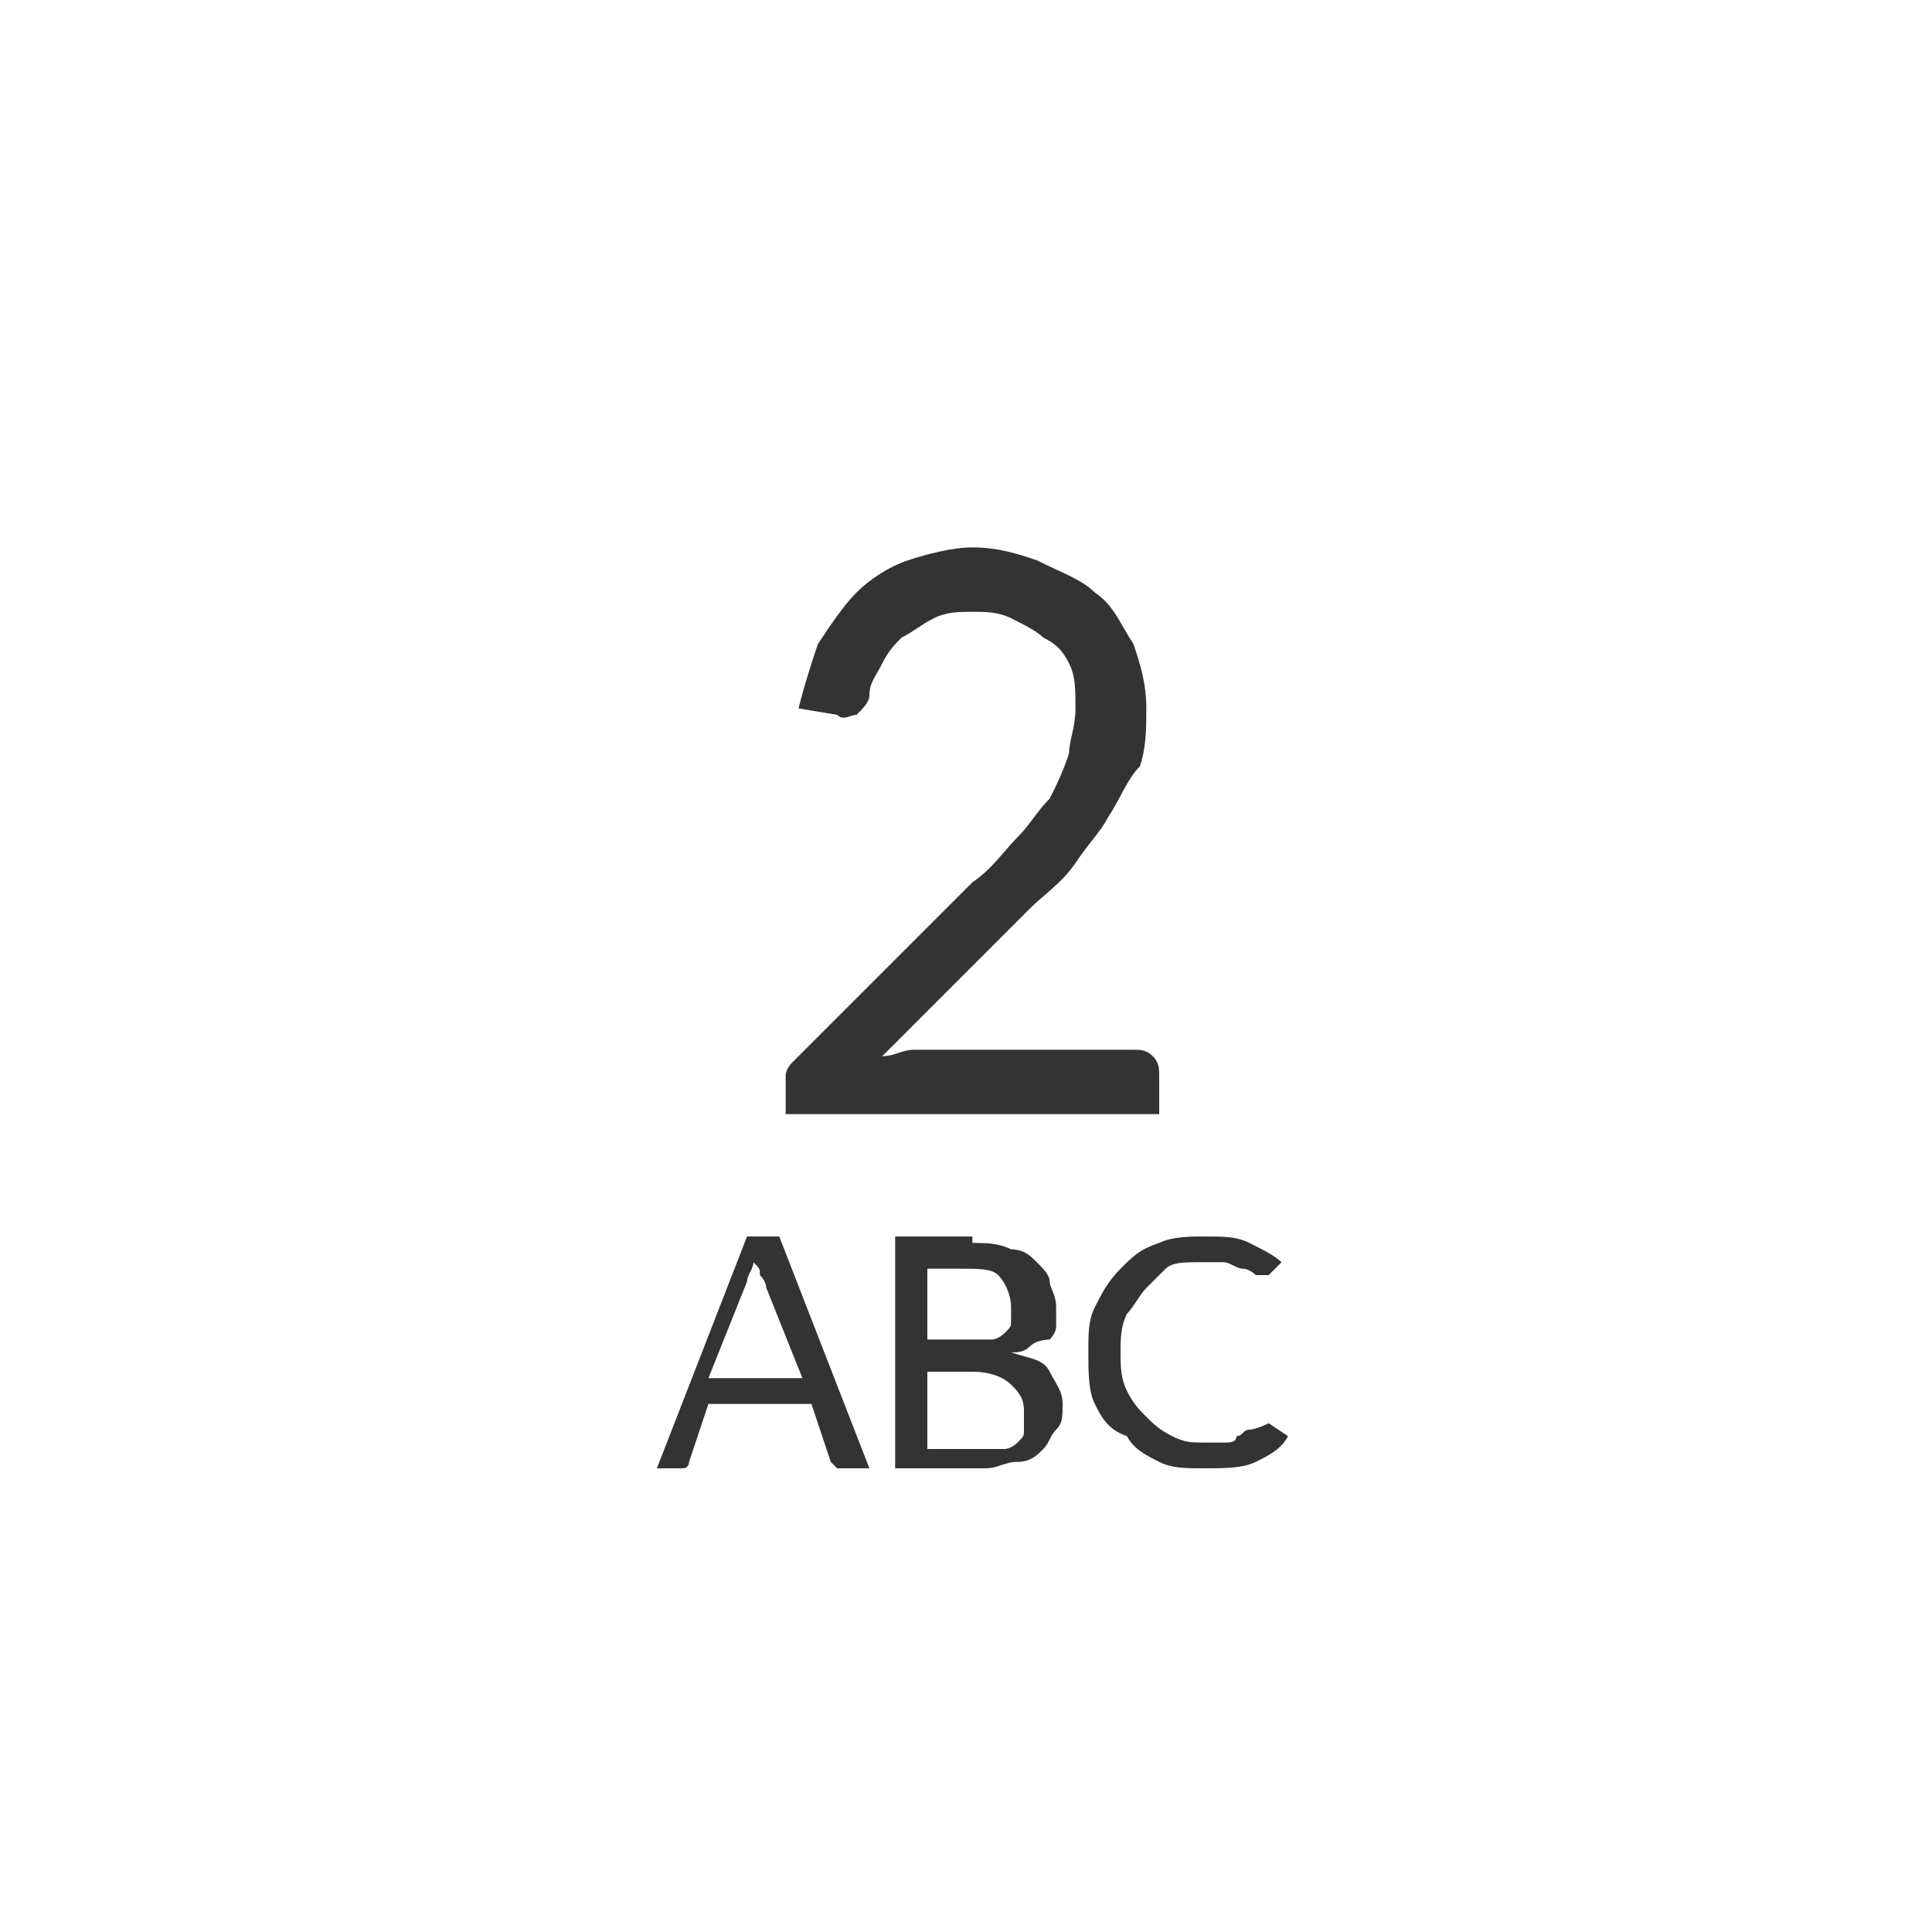 <?xml version="1.0" encoding="utf-8"?>
<!-- Generator: Adobe Illustrator 22.1.0, SVG Export Plug-In . SVG Version: 6.00 Build 0)  -->
<svg version="1.1" id="Capa_1" xmlns="http://www.w3.org/2000/svg" xmlns:xlink="http://www.w3.org/1999/xlink" x="0px" y="0px"
	 viewBox="0 0 30 30" style="enable-background:new 0 0 30 30;" xml:space="preserve">
<style type="text/css">
	.st0{fill:#333333;}
	.st1{fill:none;stroke:none;}
</style>
<title>Group 10</title>
<desc>Created with Sketch.</desc>
<g id="Page-1">
	<g id="Group-10" transform="translate(1, 1)">
		<g id="Group-8" transform="translate(9, 7)">
			<path id="_x32_" class="st0" d="M7.6,8.3c0.1,0,0.2,0,0.3,0.1c0.1,0.1,0.1,0.2,0.1,0.3v0.6H2.2V8.9c0-0.1,0-0.2,0-0.2
				c0-0.1,0.1-0.2,0.1-0.2l2.8-2.8C5.4,5.5,5.6,5.2,5.8,5C6,4.8,6.1,4.6,6.3,4.4c0.1-0.2,0.2-0.4,0.3-0.7C6.6,3.5,6.7,3.3,6.7,3
				s0-0.5-0.1-0.7S6.4,2,6.2,1.9C6.1,1.8,5.9,1.7,5.7,1.6C5.5,1.5,5.3,1.5,5.1,1.5c-0.2,0-0.4,0-0.6,0.1C4.3,1.7,4.2,1.8,4,1.9
				C3.9,2,3.8,2.1,3.7,2.3S3.5,2.6,3.5,2.8c0,0.1-0.1,0.2-0.2,0.3c-0.1,0-0.2,0.1-0.3,0L2.4,3c0.1-0.4,0.2-0.7,0.3-1
				c0.2-0.3,0.4-0.6,0.6-0.8s0.5-0.4,0.8-0.5c0.3-0.1,0.7-0.2,1-0.2c0.4,0,0.7,0.1,1,0.2C6.5,0.9,6.8,1,7,1.2C7.3,1.4,7.4,1.7,7.6,2
				c0.1,0.3,0.2,0.6,0.2,1c0,0.3,0,0.6-0.1,0.9C7.5,4.1,7.4,4.4,7.2,4.7C7.1,4.9,6.9,5.1,6.7,5.4S6.2,5.9,6,6.1L3.7,8.4
				c0.2,0,0.3-0.1,0.5-0.1c0.2,0,0.3,0,0.5,0H7.6z"/>
			<path id="ABC" class="st0" d="M2.5,13.5L1.9,12c0,0,0-0.1-0.1-0.2c0-0.1,0-0.1-0.1-0.2c0,0.1-0.1,0.2-0.1,0.3l-0.6,1.5H2.5z
				 M3.5,14.8H3.1c0,0-0.1,0-0.1,0c0,0,0,0-0.1-0.1l-0.3-0.9H1l-0.3,0.9c0,0,0,0.1-0.1,0.1c0,0-0.1,0-0.1,0H0.2l1.4-3.6h0.5
				L3.5,14.8z M5.2,14.5c0.1,0,0.3,0,0.4,0c0.1,0,0.2-0.1,0.2-0.1c0.1-0.1,0.1-0.1,0.1-0.2c0-0.1,0-0.2,0-0.3c0-0.2-0.1-0.3-0.2-0.4
				c-0.1-0.1-0.3-0.2-0.6-0.2H4.4v1.2H5.2z M4.4,11.6v1.2h0.6c0.1,0,0.3,0,0.4,0c0.1,0,0.2-0.1,0.2-0.1c0.1-0.1,0.1-0.1,0.1-0.2
				s0-0.2,0-0.2c0-0.2-0.1-0.4-0.2-0.5c-0.1-0.1-0.3-0.1-0.6-0.1H4.4z M5.1,11.3c0.2,0,0.4,0,0.6,0.1c0.2,0,0.3,0.1,0.4,0.2
				c0.1,0.1,0.2,0.2,0.2,0.3c0,0.1,0.1,0.2,0.1,0.4c0,0.1,0,0.2,0,0.3s-0.1,0.2-0.1,0.2S6.1,12.8,6,12.9S5.8,13,5.7,13
				c0.3,0.1,0.5,0.1,0.6,0.3s0.2,0.3,0.2,0.5c0,0.2,0,0.3-0.1,0.4c-0.1,0.1-0.1,0.2-0.2,0.3s-0.2,0.2-0.4,0.2
				c-0.2,0-0.3,0.1-0.5,0.1H3.9v-3.6H5.1z M9.7,14.1C9.7,14.1,9.7,14.1,9.7,14.1l0.3,0.2c-0.1,0.2-0.3,0.3-0.5,0.4
				c-0.2,0.1-0.5,0.1-0.8,0.1c-0.3,0-0.5,0-0.7-0.1c-0.2-0.1-0.4-0.2-0.5-0.4C7.2,14.2,7.1,14,7,13.8S6.9,13.3,6.9,13s0-0.5,0.1-0.7
				c0.1-0.2,0.2-0.4,0.4-0.6c0.2-0.2,0.3-0.3,0.6-0.4c0.2-0.1,0.5-0.1,0.7-0.1c0.3,0,0.5,0,0.7,0.1c0.2,0.1,0.4,0.2,0.5,0.3
				l-0.2,0.2c0,0,0,0,0,0c0,0,0,0-0.1,0c0,0-0.1,0-0.1,0c0,0-0.1-0.1-0.2-0.1c-0.1,0-0.2-0.1-0.3-0.1s-0.2,0-0.4,0
				c-0.2,0-0.4,0-0.5,0.1C8,11.8,7.9,11.9,7.8,12c-0.1,0.1-0.2,0.3-0.3,0.4c-0.1,0.2-0.1,0.4-0.1,0.6c0,0.2,0,0.4,0.1,0.6
				c0.1,0.2,0.2,0.3,0.3,0.4c0.1,0.1,0.2,0.2,0.4,0.3c0.2,0.1,0.3,0.1,0.5,0.1c0.1,0,0.2,0,0.3,0c0.1,0,0.2,0,0.2-0.1
				c0.1,0,0.1-0.1,0.2-0.1C9.4,14.2,9.5,14.2,9.7,14.1C9.6,14.1,9.6,14.1,9.7,14.1z"/>
		</g>
		<path id="Stroke-57" class="st1" d="M28,14c0,7.7-6.3,14-14,14C6.3,28,0,21.7,0,14C0,6.3,6.3,0,14,0C21.7,0,28,6.3,28,14L28,14z"
			/>
	</g>
</g>
</svg>
